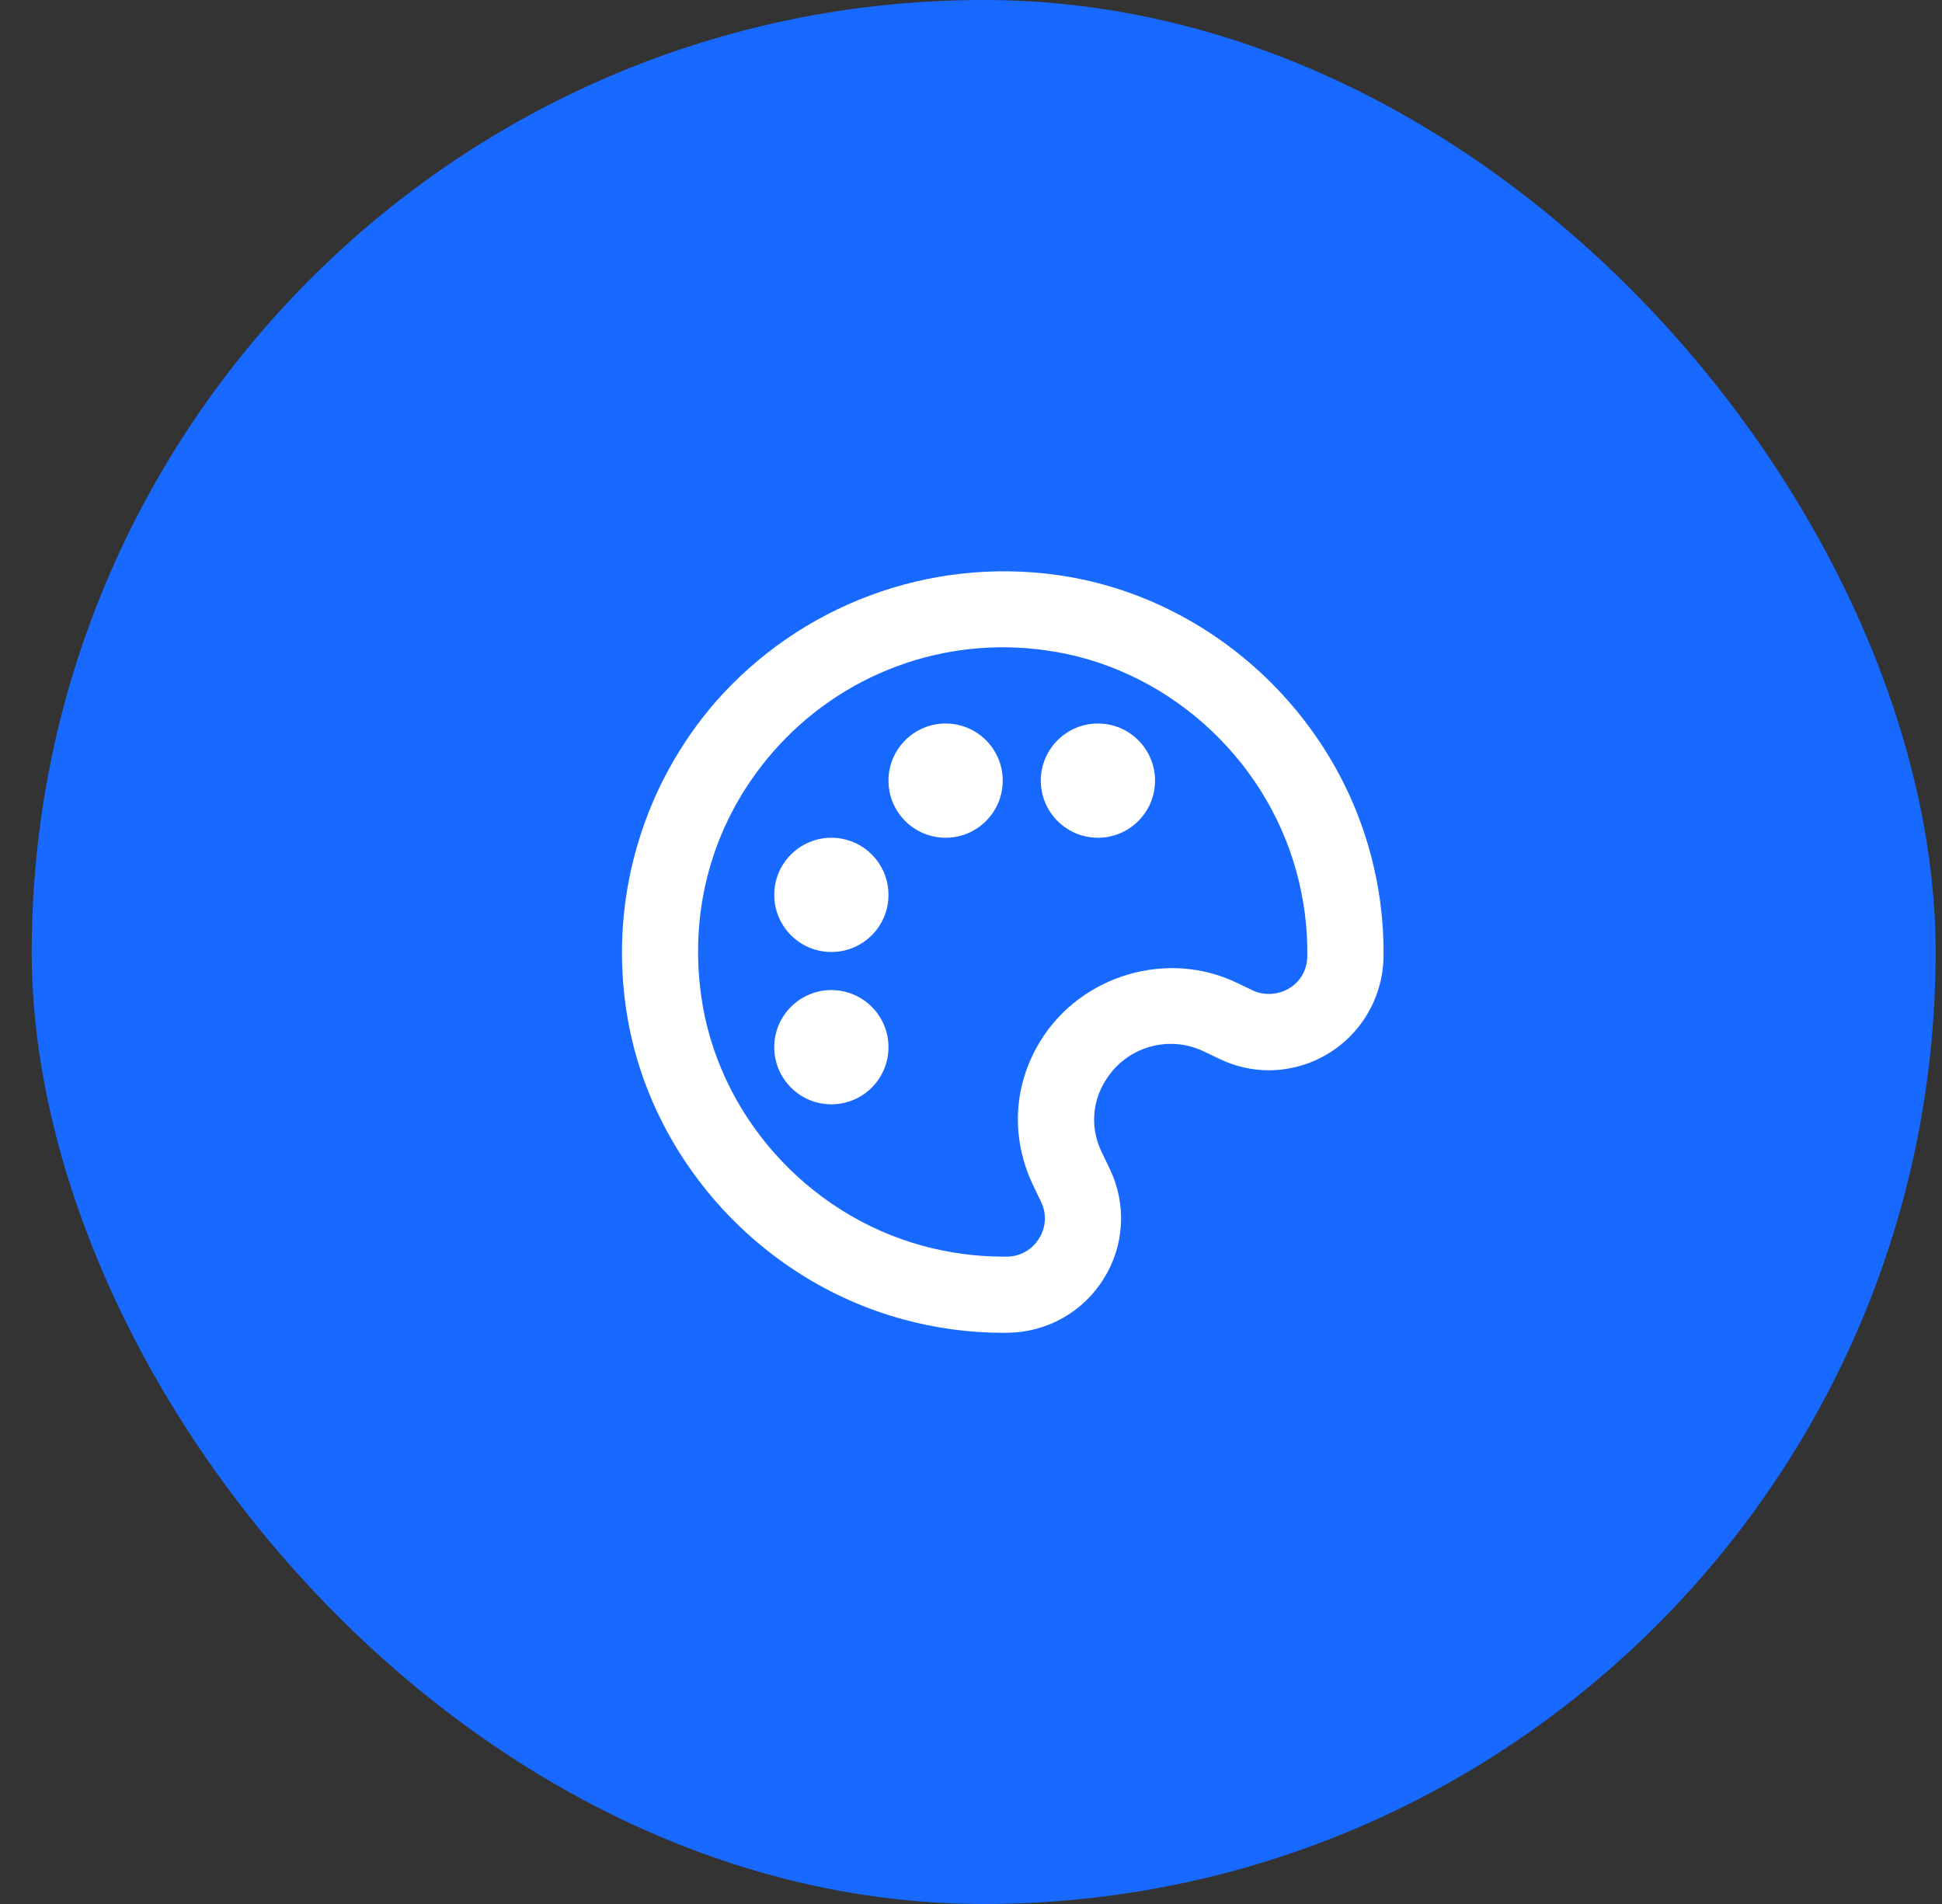<svg width="51" height="50" viewBox="0 0 51 50" fill="none" xmlns="http://www.w3.org/2000/svg">
<rect x="0" y="0" width="51" height="50" fill="#333333" stroke="none"/>
<rect x="0.833" width="50" height="50" rx="25" fill="#1769FF"/>
<path d="M27.733 15.096C26.084 14.87 24.405 15.056 22.846 15.638C21.287 16.219 19.895 17.177 18.796 18.427C17.856 19.51 17.158 20.782 16.75 22.157C16.341 23.532 16.232 24.979 16.429 26.4C16.959 30.294 19.887 33.607 23.714 34.646C24.567 34.88 25.448 34.999 26.332 35L26.474 34.999C26.98 34.992 27.476 34.858 27.916 34.609C28.355 34.36 28.725 34.003 28.99 33.573C29.257 33.145 29.41 32.657 29.437 32.153C29.464 31.65 29.363 31.148 29.143 30.694L28.944 30.278C28.791 29.979 28.719 29.645 28.736 29.309C28.752 28.974 28.857 28.649 29.038 28.366C29.298 27.944 29.706 27.633 30.181 27.494C30.657 27.354 31.168 27.396 31.614 27.611L32.026 27.808C32.438 28.006 32.876 28.107 33.327 28.107C34.117 28.103 34.873 27.79 35.435 27.236C35.996 26.681 36.319 25.929 36.333 25.14C36.346 24.208 36.227 23.279 35.98 22.38C34.94 18.554 31.627 15.626 27.733 15.096ZM32.891 26.005L32.479 25.808C30.651 24.93 28.409 25.61 27.344 27.302C26.606 28.478 26.531 29.878 27.14 31.144L27.339 31.56C27.414 31.711 27.448 31.879 27.439 32.047C27.431 32.215 27.378 32.379 27.288 32.521C27.201 32.666 27.077 32.787 26.929 32.871C26.781 32.955 26.614 32.999 26.444 33H26.332C25.625 32.998 24.92 32.903 24.237 32.717C21.174 31.886 18.834 29.238 18.411 26.131C18.09 23.776 18.763 21.508 20.304 19.742C21.181 18.736 22.295 17.966 23.546 17.5C24.796 17.035 26.143 16.89 27.464 17.078C30.571 17.501 33.219 19.842 34.05 22.904C34.248 23.634 34.343 24.378 34.332 25.111C34.32 25.918 33.487 26.294 32.891 26.005Z" fill="#ffffff"/>
<path d="M21.833 29C22.662 29 23.333 28.328 23.333 27.5C23.333 26.672 22.662 26 21.833 26C21.005 26 20.333 26.672 20.333 27.5C20.333 28.328 21.005 29 21.833 29Z" fill="#ffffff"/>
<path d="M21.833 25C22.662 25 23.333 24.328 23.333 23.5C23.333 22.672 22.662 22 21.833 22C21.005 22 20.333 22.672 20.333 23.5C20.333 24.328 21.005 25 21.833 25Z" fill="#ffffff"/>
<path d="M24.833 22C25.662 22 26.333 21.328 26.333 20.5C26.333 19.672 25.662 19 24.833 19C24.005 19 23.333 19.672 23.333 20.5C23.333 21.328 24.005 22 24.833 22Z" fill="#ffffff"/>
<path d="M28.833 22C29.662 22 30.333 21.328 30.333 20.5C30.333 19.672 29.662 19 28.833 19C28.005 19 27.333 19.672 27.333 20.5C27.333 21.328 28.005 22 28.833 22Z" fill="#ffffff"/>
</svg>
